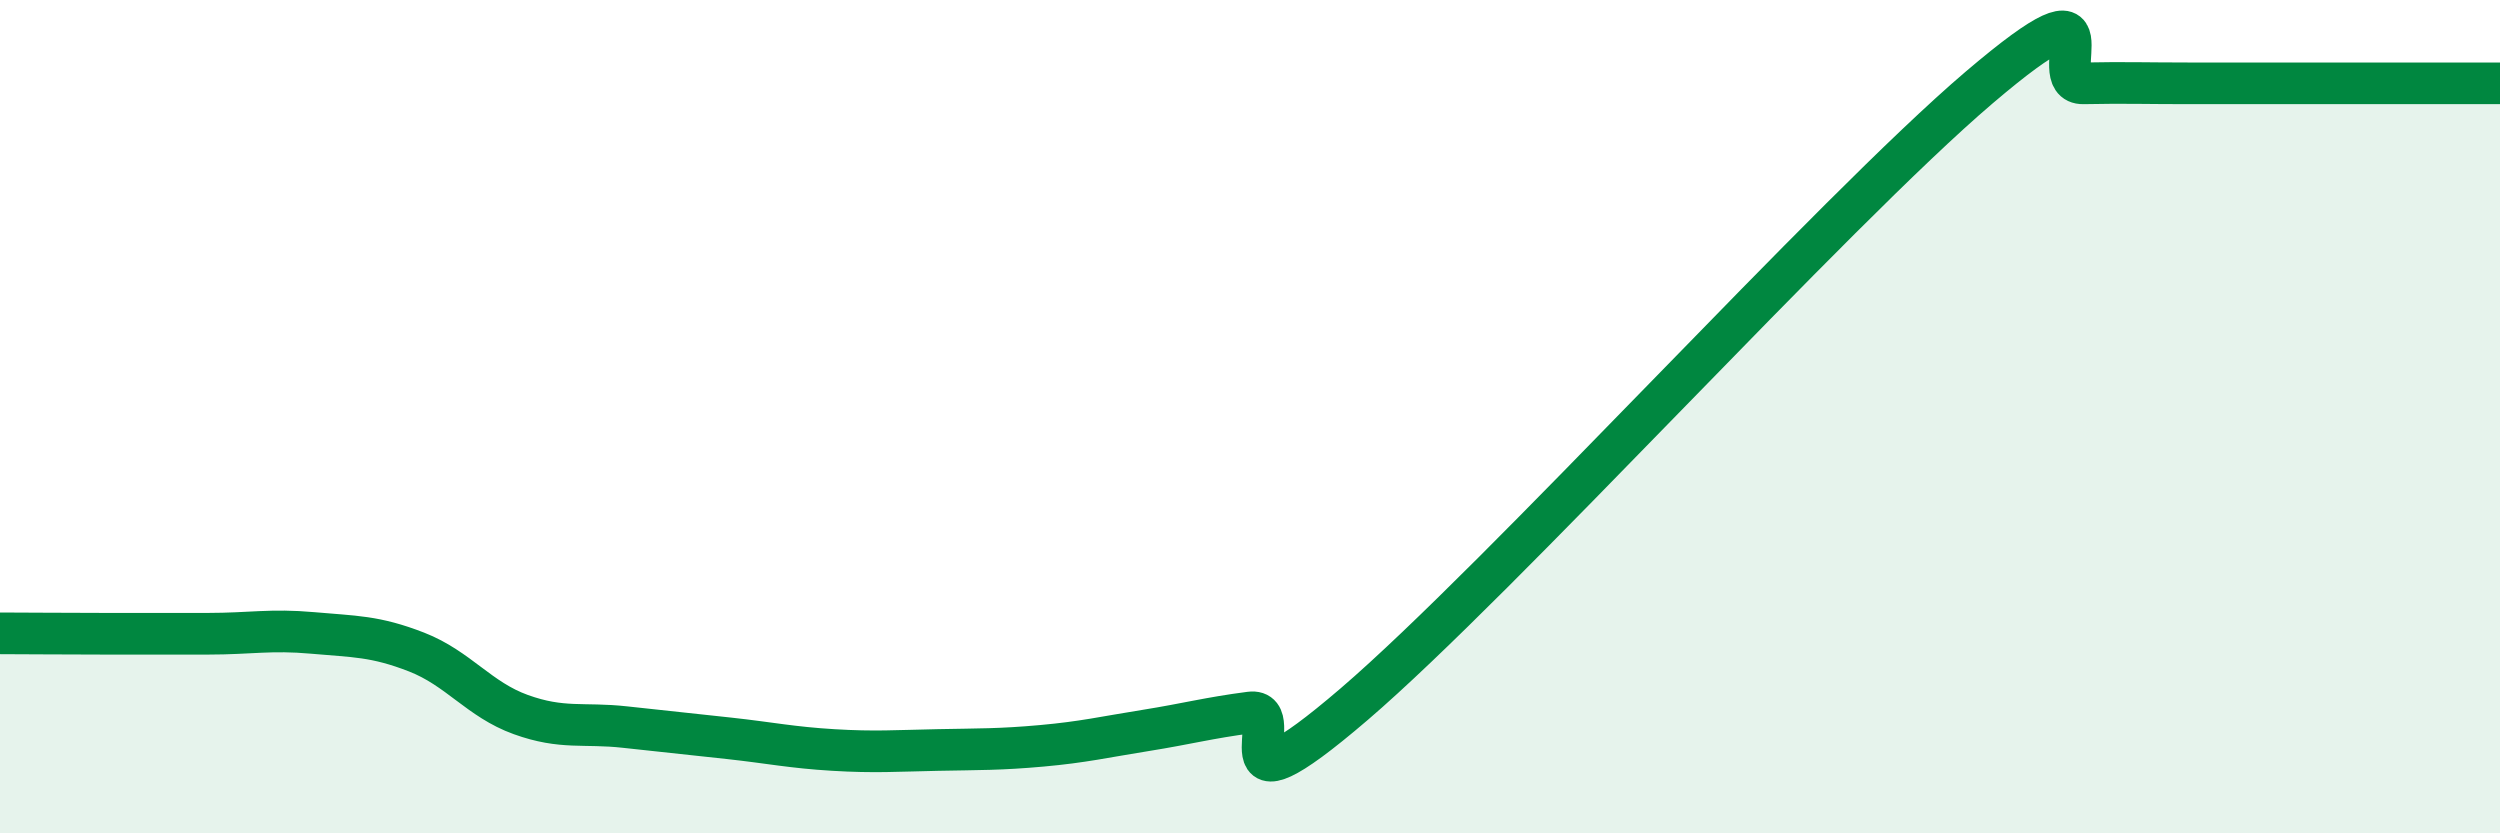 
    <svg width="60" height="20" viewBox="0 0 60 20" xmlns="http://www.w3.org/2000/svg">
      <path
        d="M 0,15.2 C 0.5,15.2 1.5,15.21 2.5,15.21 C 3.5,15.21 4,15.21 5,15.21 C 6,15.21 6.5,15.1 7.5,15.19 C 8.5,15.28 9,15.26 10,15.65 C 11,16.04 11.5,16.79 12.5,17.15 C 13.5,17.51 14,17.34 15,17.45 C 16,17.56 16.5,17.61 17.5,17.72 C 18.5,17.83 19,17.94 20,18 C 21,18.06 21.5,18.02 22.5,18 C 23.5,17.98 24,17.99 25,17.9 C 26,17.81 26.5,17.69 27.5,17.53 C 28.5,17.37 29,17.23 30,17.1 C 31,16.97 29,19.9 32.5,16.9 C 36,13.9 44,5.08 47.5,2.1 C 51,-0.88 49,2.02 50,2 C 51,1.98 51.5,2 52.5,2 C 53.5,2 53.5,2 55,2 C 56.5,2 59,2 60,2L60 20L0 20Z"
        fill="#008740"
        opacity="0.1"
        stroke-linecap="round"
        stroke-linejoin="round"
      />
      <path
        d="M 0,15.2 C 0.5,15.2 1.5,15.21 2.5,15.21 C 3.5,15.21 4,15.21 5,15.21 C 6,15.21 6.5,15.1 7.5,15.19 C 8.5,15.28 9,15.26 10,15.65 C 11,16.04 11.5,16.79 12.5,17.15 C 13.5,17.51 14,17.34 15,17.45 C 16,17.56 16.5,17.61 17.5,17.72 C 18.5,17.83 19,17.94 20,18 C 21,18.06 21.5,18.02 22.5,18 C 23.5,17.98 24,17.99 25,17.9 C 26,17.81 26.5,17.69 27.5,17.53 C 28.5,17.37 29,17.23 30,17.1 C 31,16.97 29,19.9 32.5,16.9 C 36,13.9 44,5.08 47.5,2.1 C 51,-0.88 49,2.02 50,2 C 51,1.98 51.5,2 52.5,2 C 53.5,2 53.5,2 55,2 C 56.5,2 59,2 60,2"
        stroke="#008740"
        stroke-width="1"
        fill="none"
        stroke-linecap="round"
        stroke-linejoin="round"
      />
    </svg>
  